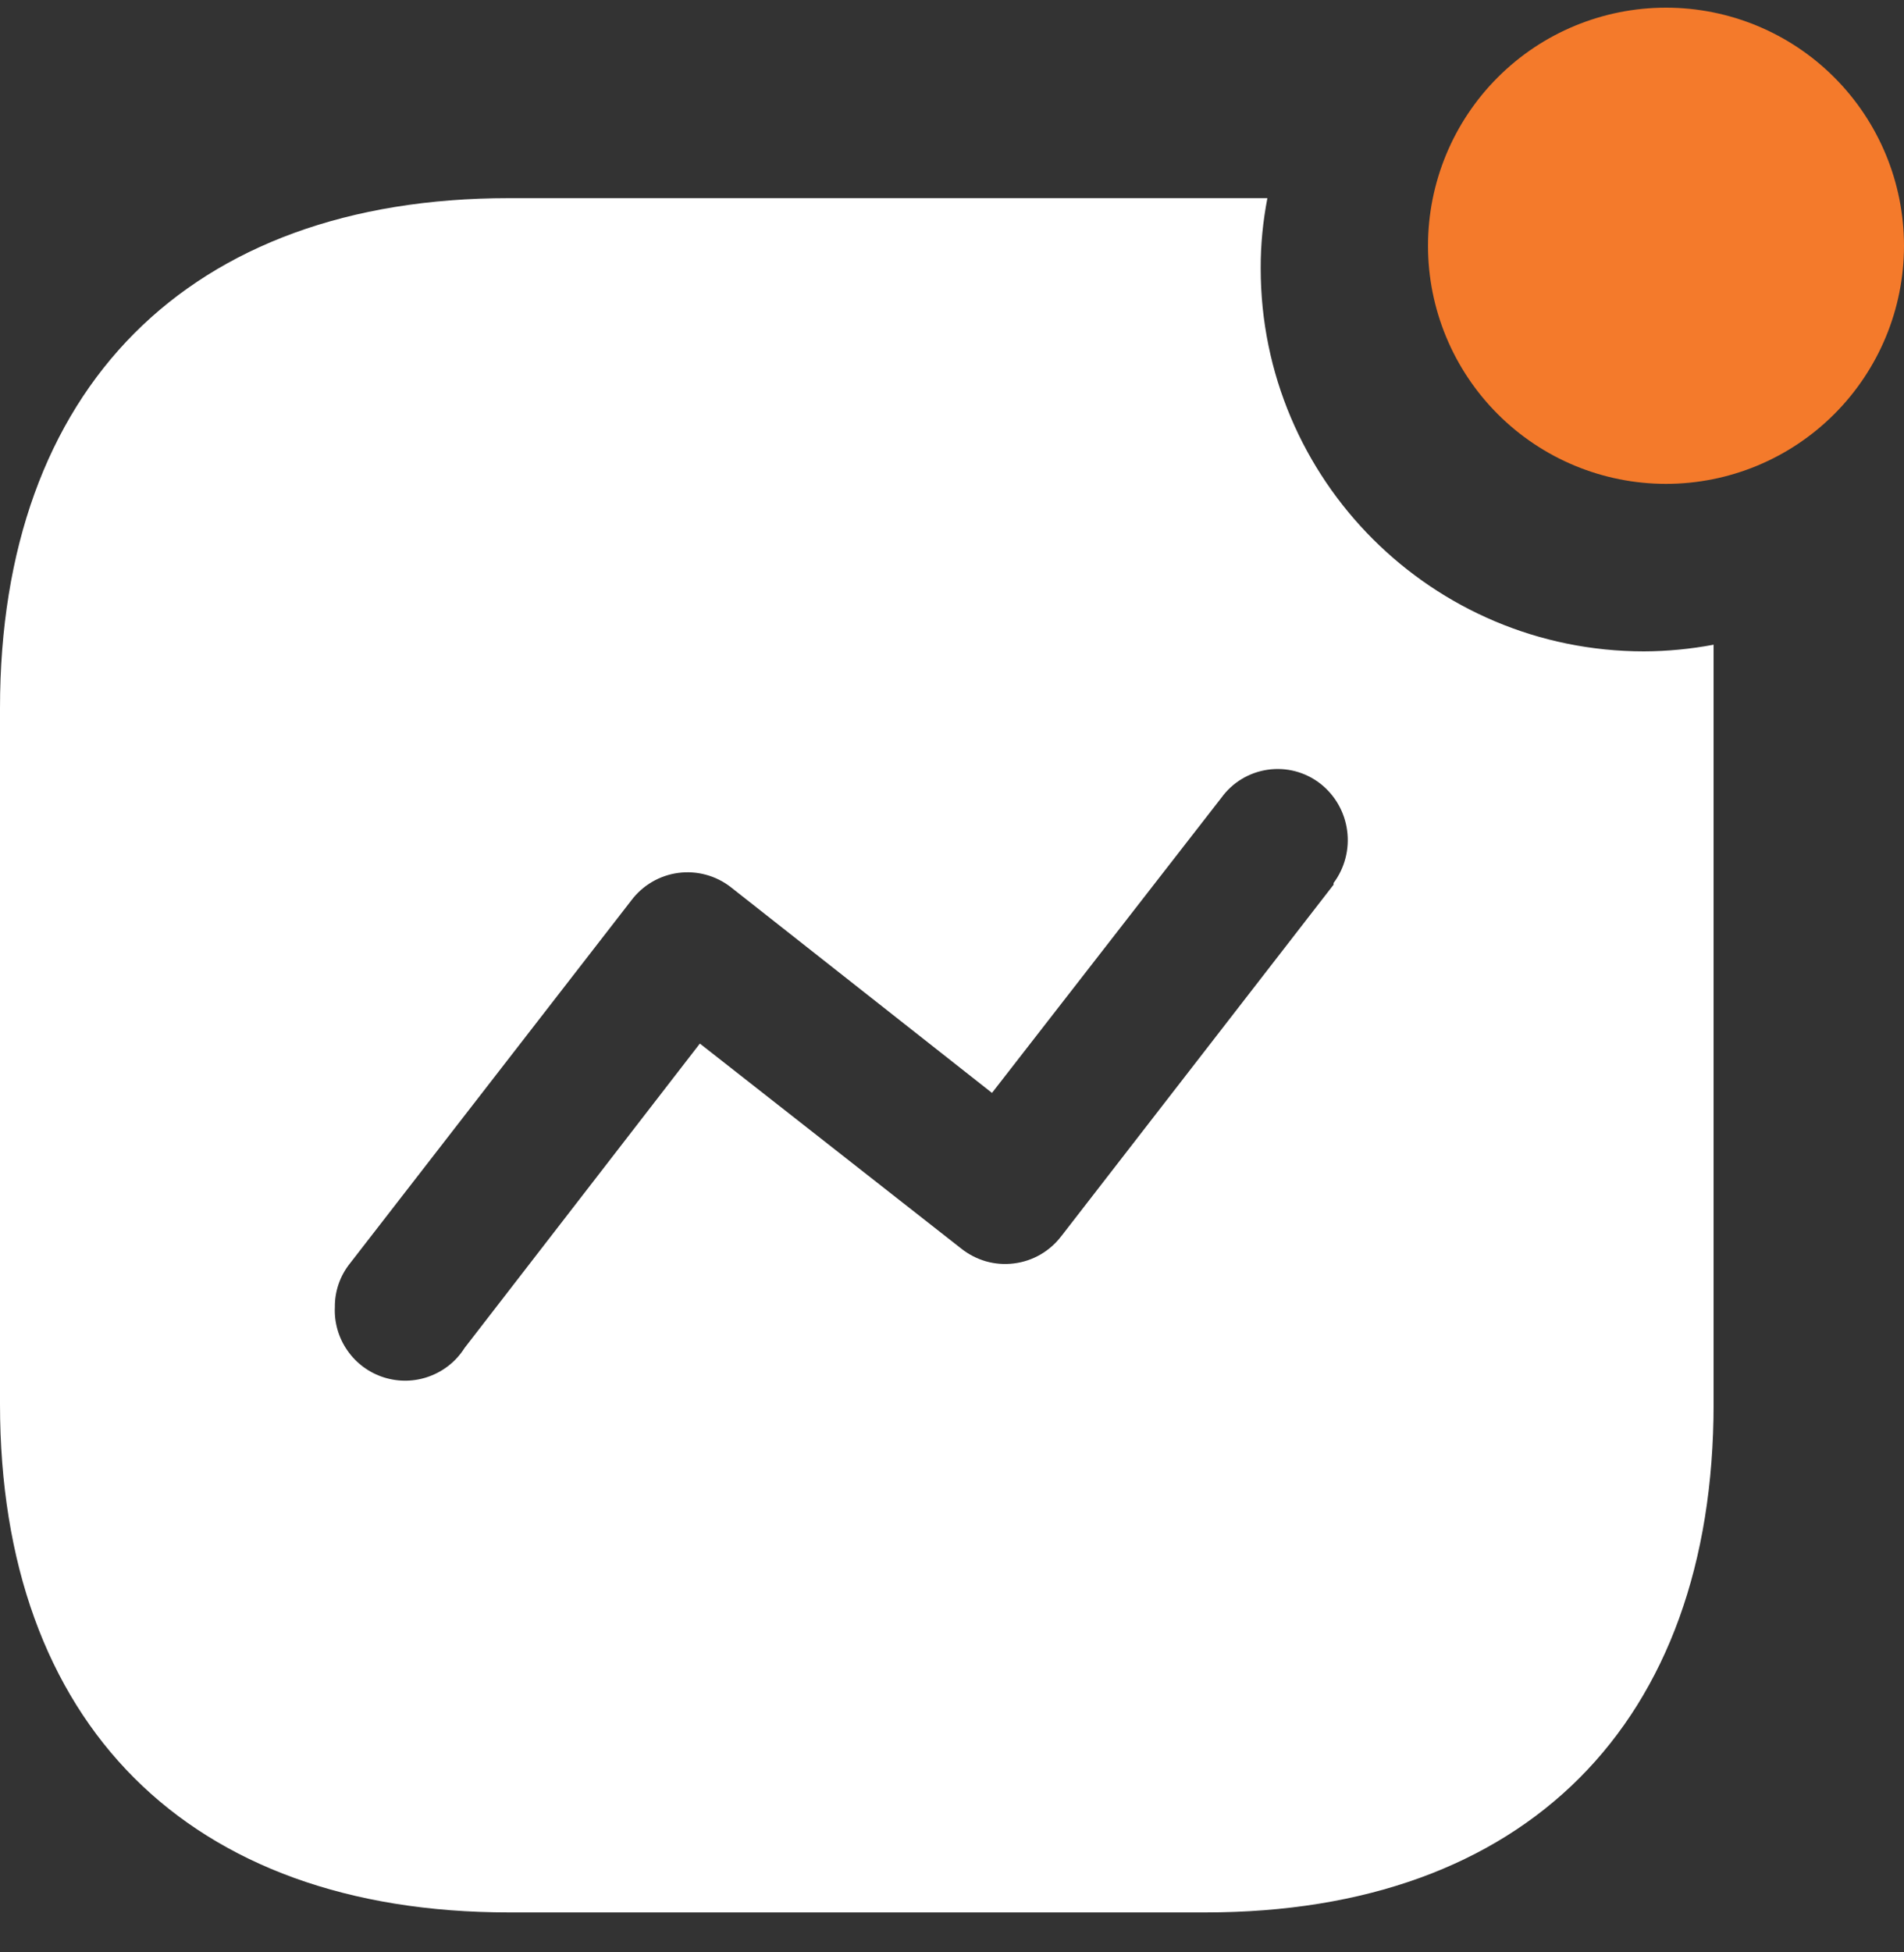 <svg width="40" height="41" viewBox="0 0 40 41" fill="none" xmlns="http://www.w3.org/2000/svg">
<rect x="0" y="0" width="40" height="41" fill="#333333" stroke="none"/>
<g clip-path="url(#clip0_16_892)">
<path fill-rule="evenodd" clip-rule="evenodd" d="M26.485 5.636C26.485 10.078 30.092 13.679 34.54 13.679C35.03 13.677 35.519 13.629 36 13.539V29.484C36 36.192 32.043 40.161 25.325 40.161H10.693C3.957 40.161 0 36.192 0 29.484V14.874C0 8.164 3.957 4.161 10.693 4.161H26.626C26.532 4.647 26.483 5.141 26.485 5.636ZM22.3 25.955L28.016 18.579V18.544C28.251 18.228 28.354 17.832 28.301 17.441C28.249 17.051 28.046 16.696 27.735 16.454C27.58 16.334 27.403 16.247 27.214 16.197C27.025 16.147 26.827 16.136 26.634 16.164C26.44 16.192 26.254 16.258 26.087 16.359C25.919 16.46 25.774 16.594 25.659 16.753L20.84 22.951L15.354 18.631C15.199 18.51 15.021 18.421 14.832 18.37C14.642 18.318 14.444 18.305 14.249 18.331C14.054 18.357 13.866 18.422 13.697 18.521C13.527 18.621 13.379 18.753 13.261 18.911L7.351 26.533C7.144 26.792 7.032 27.114 7.035 27.446C7.019 27.772 7.112 28.094 7.299 28.361C7.485 28.629 7.755 28.828 8.067 28.926C8.378 29.024 8.713 29.017 9.019 28.904C9.326 28.792 9.587 28.582 9.761 28.306L14.703 21.915L20.19 26.217C20.345 26.341 20.523 26.433 20.713 26.488C20.904 26.542 21.104 26.557 21.301 26.532C21.498 26.508 21.688 26.444 21.859 26.345C22.031 26.245 22.181 26.112 22.3 25.954V25.955Z" fill="white"/>
<path d="M35 10.161C36.326 10.161 37.598 9.634 38.535 8.696C39.473 7.758 40 6.487 40 5.161C40 3.835 39.473 2.563 38.535 1.625C37.598 0.687 36.326 0.161 35 0.161C33.674 0.161 32.402 0.687 31.465 1.625C30.527 2.563 30 3.835 30 5.161C30 6.487 30.527 7.758 31.465 8.696C32.402 9.634 33.674 10.161 35 10.161Z" fill="#F47A2B"/>
</g>
<defs>
<clipPath id="clip0_16_892">
<rect width="40" height="40" fill="white" transform="translate(0 0.161)"/>
</clipPath>
</defs>
</svg>
